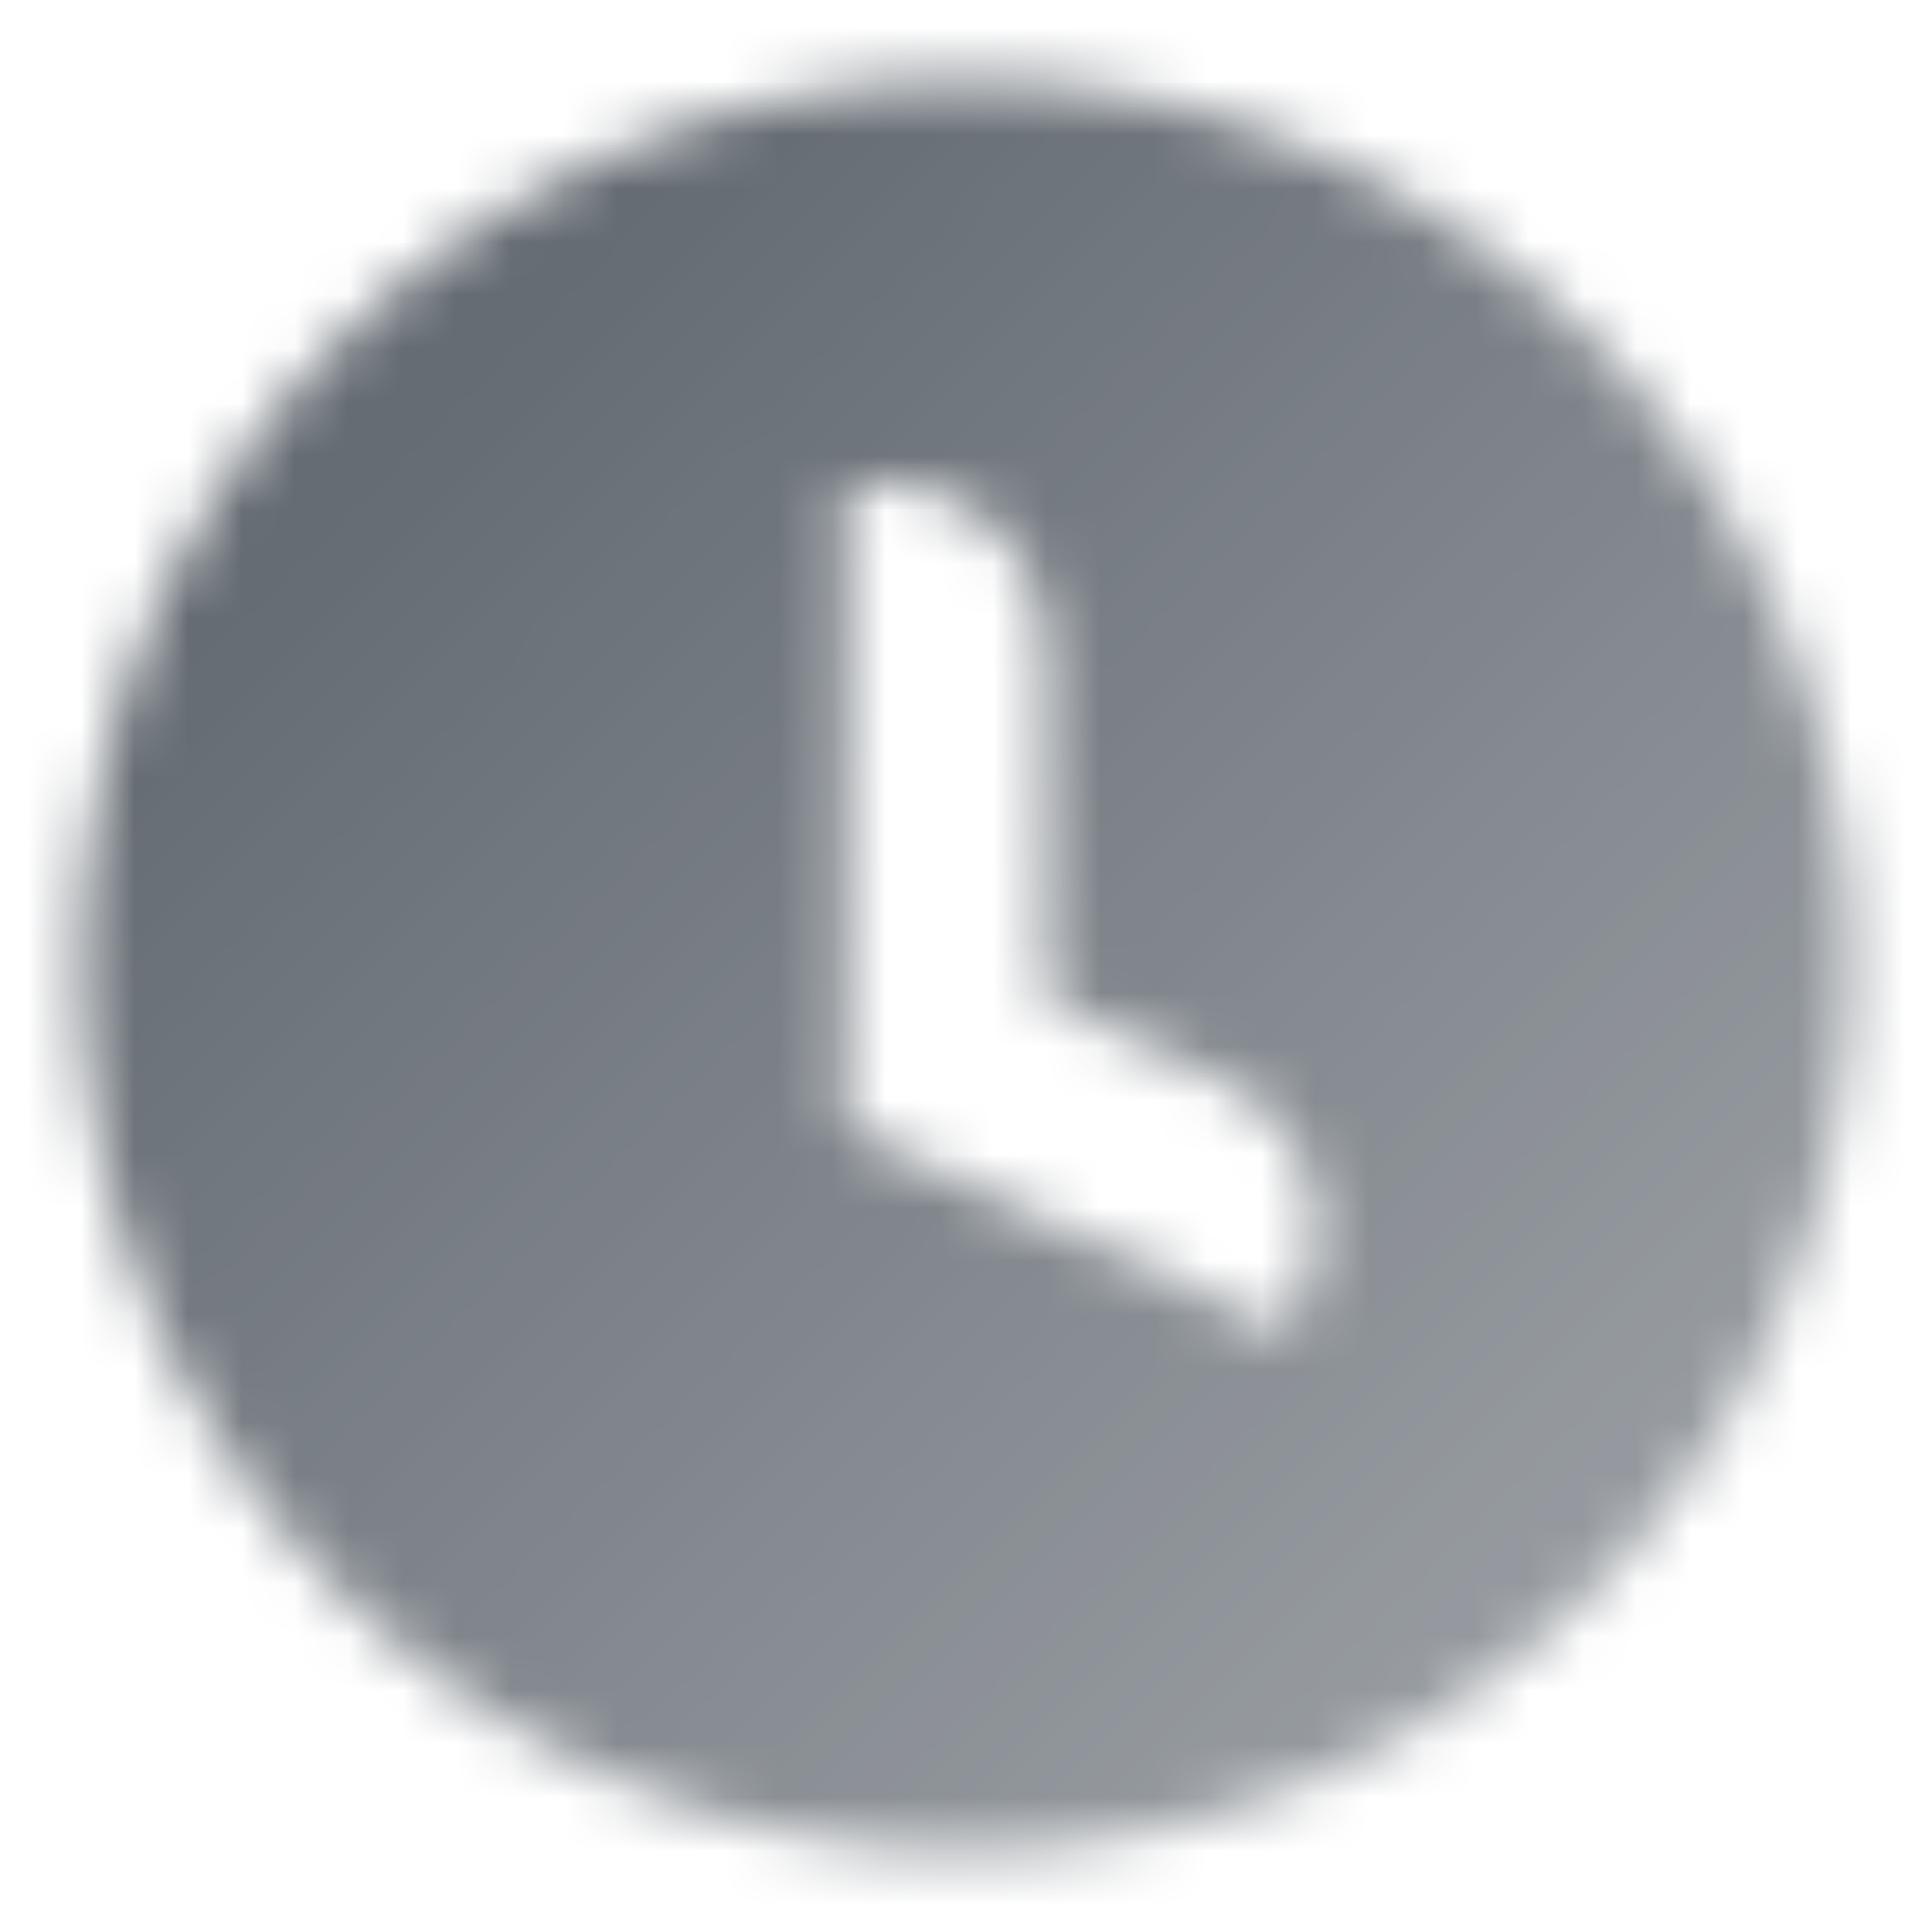 <svg width="36" height="36" viewBox="0 0 36 36" fill="none" xmlns="http://www.w3.org/2000/svg">
<g clip-path="url(#clip0_294_258007)">
<mask id="mask0_294_258007" style="mask-type:alpha" maskUnits="userSpaceOnUse" x="1" y="1" width="34" height="34">
<path fill-rule="evenodd" clip-rule="evenodd" d="M1.5 18C1.5 8.887 8.887 1.5 18 1.5C27.113 1.5 34.5 8.887 34.5 18C34.5 27.113 27.113 34.5 18 34.5C8.887 34.5 1.5 27.113 1.5 18ZM15.75 9H16.5C18.157 9 19.5 10.343 19.5 12V18.611L22.83 20.164C24.332 20.864 24.982 22.649 24.281 24.151L23.964 24.831L15.75 21L15.75 21V9Z" fill="url(#paint0_linear_294_258007)"/>
</mask>
<g mask="url(#mask0_294_258007)">
<rect width="36" height="36" fill="#5C636B"/>
</g>
</g>
<defs>
<linearGradient id="paint0_linear_294_258007" x1="7.5" y1="7.5" x2="28.5" y2="28.5" gradientUnits="userSpaceOnUse">
<stop stop-opacity="0.95"/>
<stop offset="1" stop-opacity="0.65"/>
</linearGradient>
<clipPath id="clip0_294_258007">
<rect width="36" height="36" fill="white"/>
</clipPath>
</defs>
</svg>
